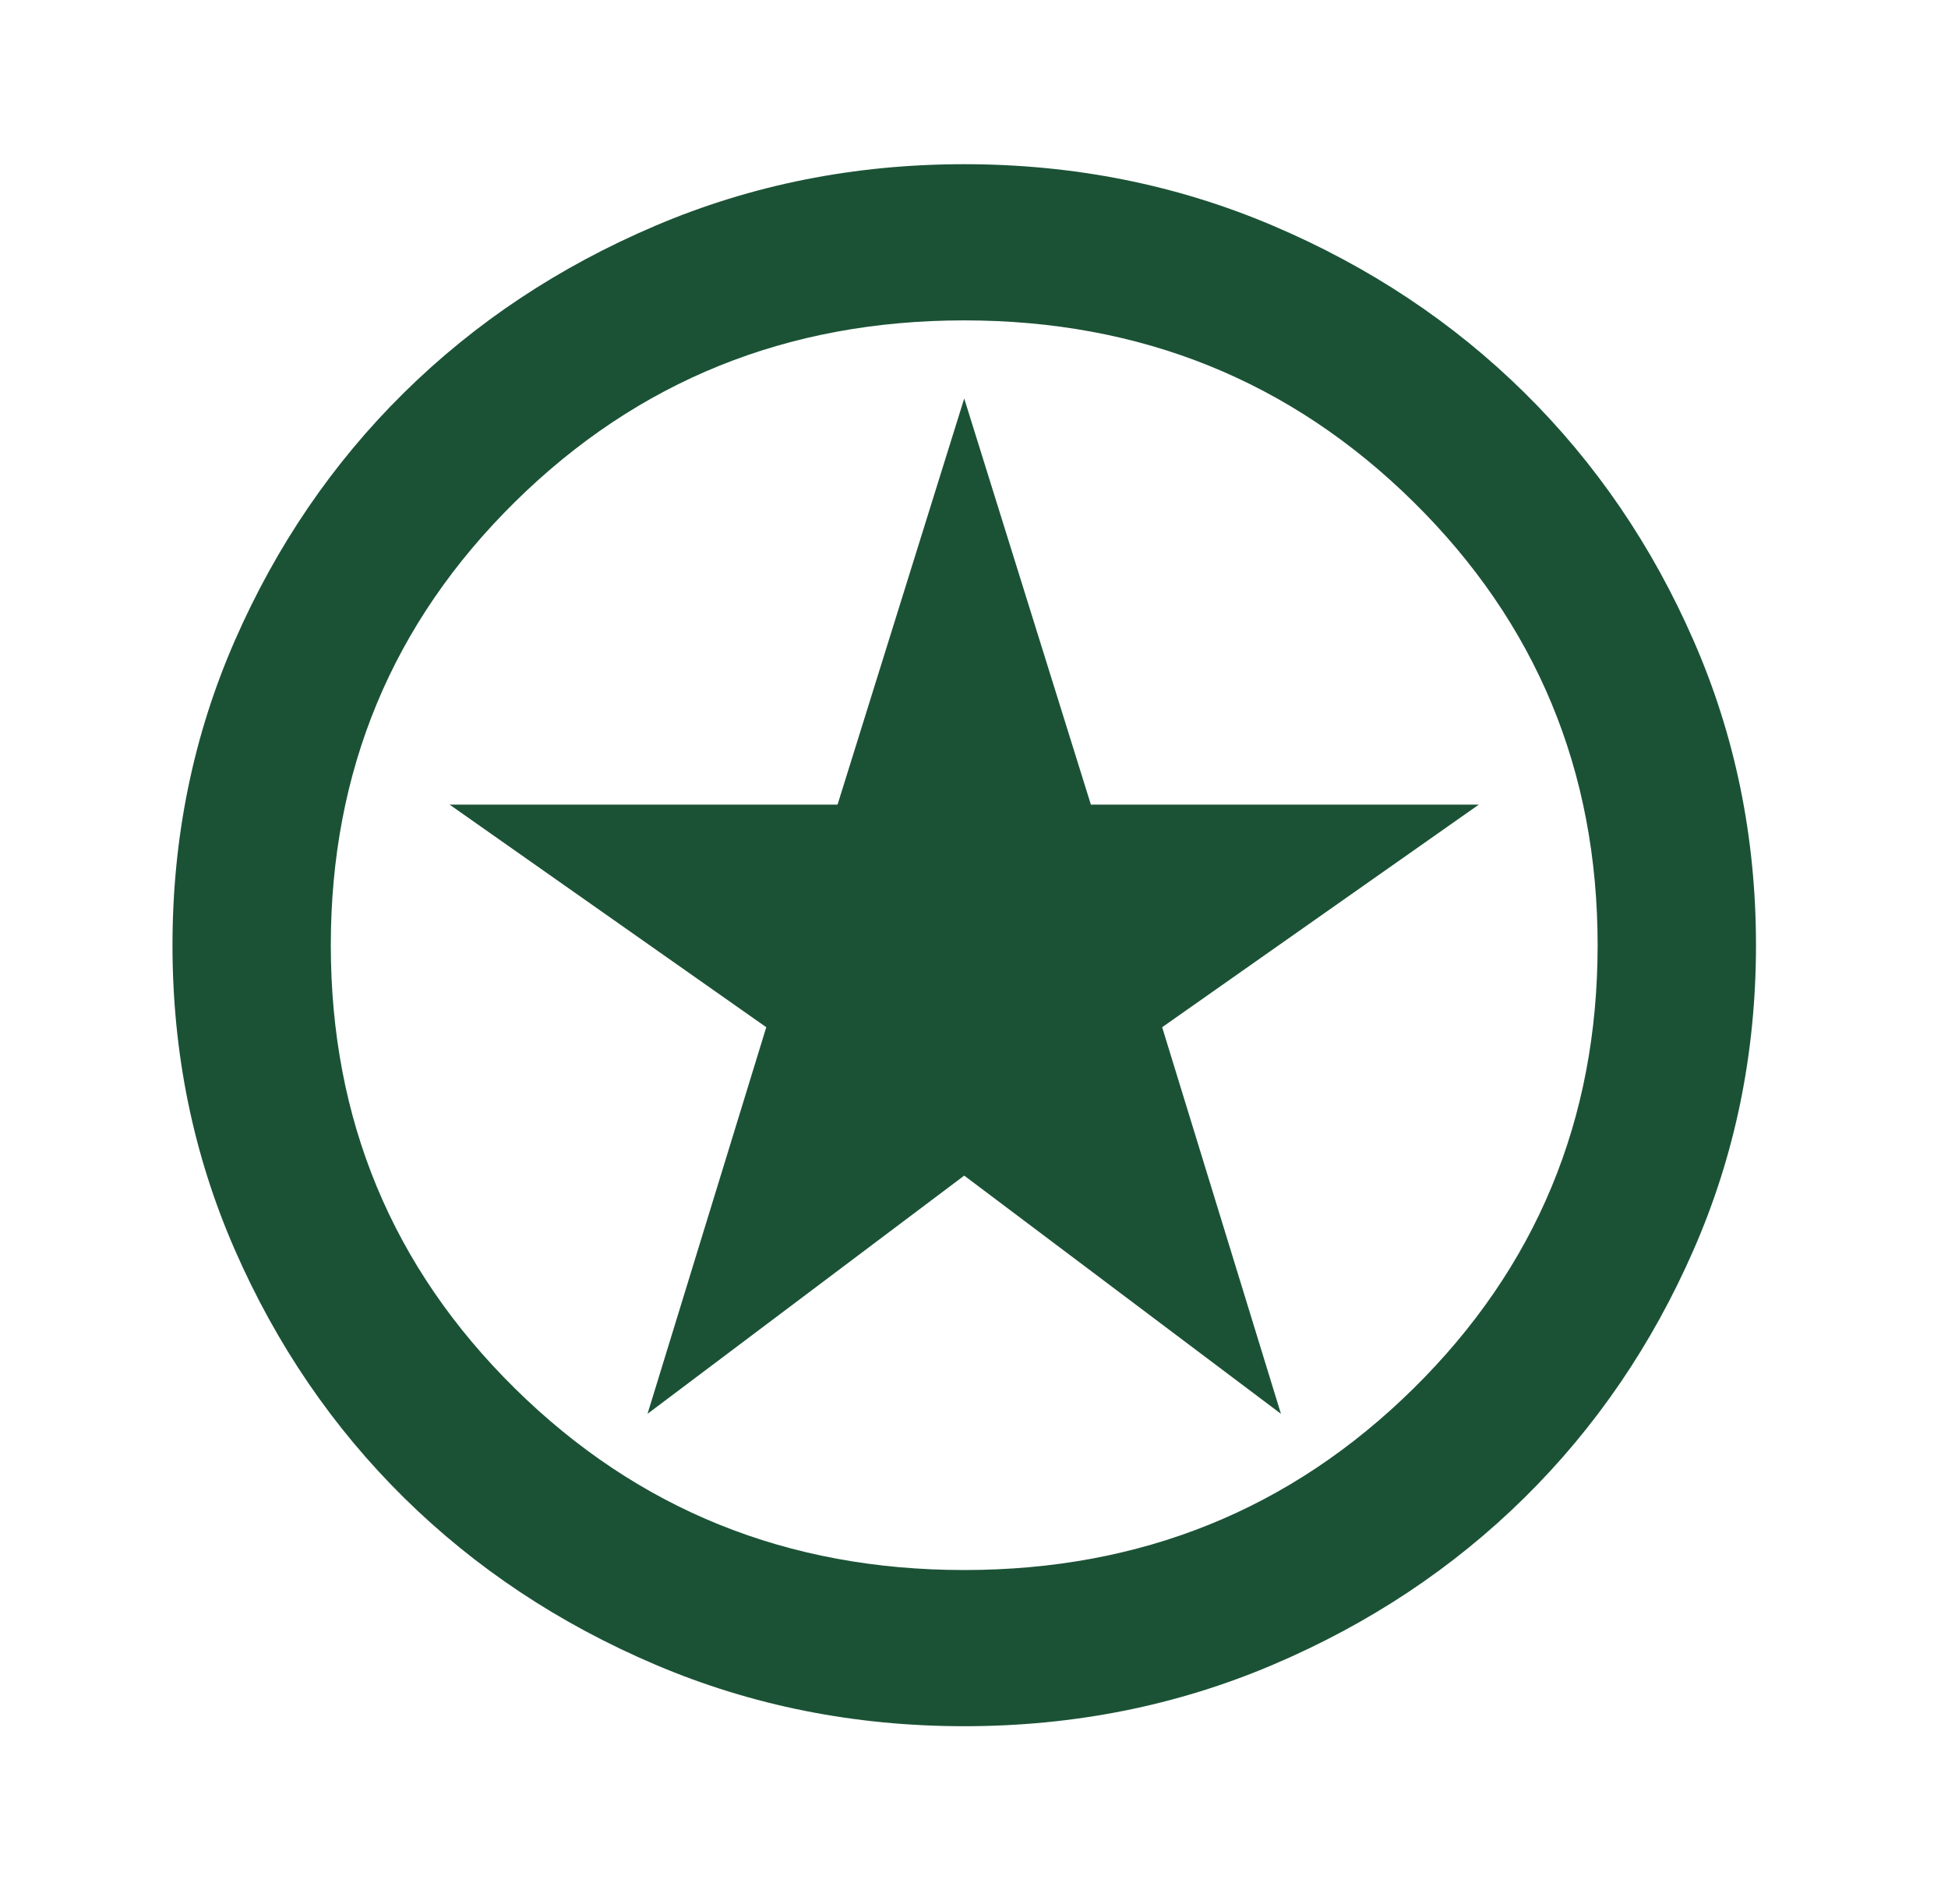 <svg width="44" height="43" viewBox="0 0 44 43" fill="none" xmlns="http://www.w3.org/2000/svg">
<path d="M14.626 31.927L21.779 26.548L28.933 31.927L26.25 23.197L33.403 18.17H24.64L21.779 8.999L18.918 18.17H10.155L17.308 23.197L14.626 31.927ZM21.779 38.982C19.305 38.982 16.98 38.519 14.805 37.593C12.629 36.667 10.736 35.41 9.126 33.823C7.517 32.236 6.243 30.369 5.304 28.223C4.365 26.078 3.896 23.785 3.896 21.345C3.896 18.905 4.365 16.612 5.304 14.467C6.243 12.321 7.517 10.454 9.126 8.867C10.736 7.279 12.629 6.023 14.805 5.097C16.98 4.171 19.305 3.708 21.779 3.708C24.253 3.708 26.578 4.171 28.754 5.097C30.93 6.023 32.822 7.279 34.432 8.867C36.041 10.454 37.316 12.321 38.254 14.467C39.193 16.612 39.663 18.905 39.663 21.345C39.663 23.785 39.193 26.078 38.254 28.223C37.316 30.369 36.041 32.236 34.432 33.823C32.822 35.41 30.93 36.667 28.754 37.593C26.578 38.519 24.253 38.982 21.779 38.982ZM21.779 35.455C25.773 35.455 29.156 34.088 31.928 31.354C34.7 28.62 36.086 25.284 36.086 21.345C36.086 17.406 34.7 14.07 31.928 11.336C29.156 8.602 25.773 7.235 21.779 7.235C17.785 7.235 14.402 8.602 11.63 11.336C8.858 14.07 7.472 17.406 7.472 21.345C7.472 25.284 8.858 28.62 11.63 31.354C14.402 34.088 17.785 35.455 21.779 35.455Z" fill="#1B5236"/>
</svg>
